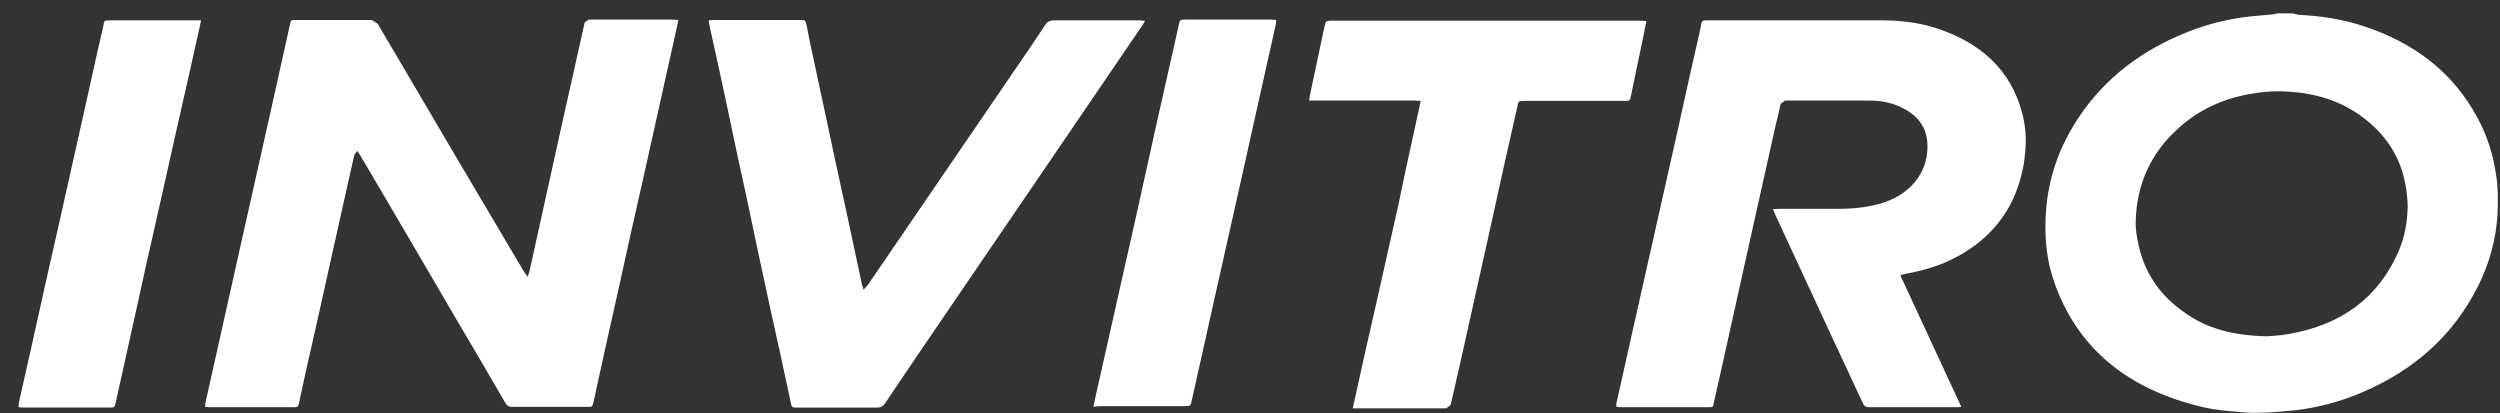 <?xml version="1.0" encoding="UTF-8"?> <svg xmlns="http://www.w3.org/2000/svg" width="115" height="19" viewBox="0 0 115 19" fill="none"><rect x="0" y="0" width="115" height="19" fill="#333333" stroke="none"/><g clip-path="url(#clip0_661_158)"><path d="M105.501 0.631L105.739 0.682C106.775 0.733 107.778 0.886 108.747 1.209C111.11 1.991 112.86 3.368 113.948 5.39C114.407 6.223 114.679 7.09 114.815 8.008C114.917 8.637 114.917 9.266 114.883 9.895C114.811 11.013 114.516 12.105 114.016 13.107C112.911 15.351 111.127 16.999 108.645 18.053C107.628 18.49 106.551 18.771 105.45 18.886C104.923 18.937 104.396 18.988 103.869 18.988C103.478 19.005 103.087 18.954 102.679 18.92C102.092 18.885 101.511 18.788 100.945 18.631C97.682 17.764 95.523 15.895 94.504 13.005C94.164 12.053 94.061 11.085 94.095 10.099C94.147 8.484 94.605 6.989 95.506 5.577C96.611 3.844 98.175 2.535 100.198 1.651C101.265 1.174 102.401 0.87 103.563 0.751C103.886 0.716 104.209 0.699 104.532 0.665L104.77 0.615H105.501V0.631ZM104.26 15.47C104.498 15.453 104.889 15.436 105.263 15.368C107.744 14.943 109.41 13.668 110.328 11.578C110.617 10.914 110.736 10.235 110.753 9.521C110.753 9.147 110.702 8.773 110.634 8.416C110.396 7.176 109.716 6.138 108.611 5.339C107.54 4.558 106.299 4.235 104.94 4.201C104.501 4.192 104.063 4.226 103.631 4.303C102.322 4.507 101.2 5.016 100.265 5.849C98.923 7.022 98.294 8.484 98.243 10.149C98.226 10.524 98.293 10.914 98.379 11.289C98.651 12.529 99.331 13.566 100.453 14.348C101.506 15.13 102.764 15.436 104.26 15.47ZM9.434 18.715L9.451 18.528C10.046 15.86 10.641 13.208 11.235 10.54C11.626 8.772 12.035 7.004 12.425 5.237L13.343 1.107C13.377 0.919 13.393 0.919 13.598 0.919H17.099L17.371 1.089C17.915 2.007 18.459 2.942 19.003 3.859C20.261 6.001 21.518 8.143 22.793 10.285C23.235 11.015 23.66 11.763 24.102 12.495L24.272 12.732L24.34 12.545C24.527 11.678 24.731 10.812 24.918 9.928L25.887 5.543C26.21 4.081 26.55 2.602 26.872 1.14L26.89 1.038L27.076 0.902H30.935L31.207 0.919C31.173 1.089 31.139 1.242 31.105 1.395C30.612 3.639 30.102 5.865 29.609 8.109C29.219 9.843 28.827 11.559 28.453 13.293C28.06 15.03 27.675 16.77 27.298 18.511C27.247 18.715 27.247 18.715 27.008 18.715H23.558C23.405 18.715 23.32 18.665 23.252 18.545C22.47 17.185 21.672 15.843 20.872 14.483C19.581 12.256 18.272 10.047 16.98 7.837C16.844 7.599 16.691 7.361 16.555 7.123L16.436 6.936L16.3 7.123C16.198 7.548 16.113 7.973 16.011 8.398C15.689 9.877 15.349 11.338 15.026 12.818C14.722 14.208 14.411 15.596 14.091 16.982C13.989 17.474 13.87 17.984 13.768 18.477C13.717 18.732 13.717 18.732 13.428 18.732H9.638L9.434 18.715ZM87.416 12.664C88.351 14.67 89.269 16.676 90.221 18.715L90.051 18.732H85.988C85.801 18.732 85.733 18.647 85.682 18.528C85.172 17.44 84.662 16.336 84.152 15.248C83.32 13.463 82.504 11.678 81.671 9.894L81.552 9.622L81.841 9.605H84.577C85.274 9.605 85.937 9.537 86.6 9.333C88.045 8.873 88.742 7.752 88.657 6.563C88.606 5.713 88.062 5.152 87.195 4.829C86.804 4.676 86.379 4.625 85.955 4.625H82.112L81.909 4.778C81.841 5.101 81.773 5.406 81.688 5.729L80.515 10.982C80.107 12.852 79.682 14.704 79.275 16.574C79.121 17.236 78.985 17.882 78.832 18.545C78.799 18.732 78.782 18.732 78.578 18.732H74.532L74.362 18.715L74.345 18.596L75.212 14.721C75.535 13.259 75.875 11.797 76.198 10.336C76.521 8.874 76.861 7.412 77.184 5.95C77.524 4.404 77.864 2.857 78.221 1.31C78.306 0.902 78.221 0.936 78.713 0.936H86.498C87.365 0.936 88.198 1.021 89.014 1.276C91.138 1.956 92.515 3.248 93.025 5.219C93.173 5.79 93.219 6.383 93.161 6.97C93.102 7.766 92.894 8.545 92.549 9.265C91.971 10.421 91.053 11.305 89.813 11.916C89.133 12.256 88.402 12.46 87.653 12.596L87.518 12.63L87.416 12.664ZM32.6 0.936L32.839 0.919H36.833C37.02 0.919 37.053 0.936 37.088 1.106C37.138 1.326 37.19 1.565 37.224 1.786C37.462 2.891 37.7 4.012 37.938 5.117C38.261 6.63 38.584 8.16 38.923 9.689C39.161 10.829 39.416 11.967 39.654 13.106L39.722 13.326L39.909 13.123L41.235 11.185C43.02 8.568 44.805 5.967 46.589 3.35C47.099 2.619 47.592 1.888 48.085 1.14C48.187 0.987 48.305 0.936 48.51 0.936H52.42L52.674 0.953L52.555 1.157C51.008 3.435 49.445 5.712 47.898 7.99C46.096 10.624 44.312 13.259 42.51 15.893C41.915 16.777 41.303 17.661 40.708 18.562C40.606 18.698 40.521 18.749 40.334 18.749H36.697C36.425 18.749 36.425 18.749 36.374 18.511C36.068 17.049 35.745 15.604 35.422 14.143C35.047 12.416 34.679 10.688 34.317 8.959C34.059 7.799 33.81 6.637 33.569 5.474C33.268 4.039 32.956 2.605 32.635 1.174L32.6 0.936ZM65.354 4.64L65.031 4.624H60.22L60.255 4.386C60.459 3.416 60.663 2.448 60.867 1.496L60.952 1.122C60.986 0.986 61.002 0.969 61.156 0.952H75.399L75.739 0.969C75.688 1.173 75.654 1.36 75.62 1.547C75.416 2.499 75.23 3.451 75.025 4.403C74.975 4.641 74.975 4.641 74.702 4.641H70.25C69.808 4.641 69.859 4.606 69.774 5.014C69.379 6.74 68.994 8.468 68.618 10.198C68.312 11.592 67.989 13.003 67.683 14.397C67.377 15.774 67.071 17.167 66.749 18.544L66.715 18.646L66.528 18.782H62.227C62.567 17.202 62.924 15.638 63.281 14.074C63.638 12.51 63.978 10.946 64.335 9.383C64.658 7.768 65.015 6.221 65.355 4.641M9.247 0.936L9.196 1.191C8.856 2.721 8.516 4.251 8.159 5.797C7.819 7.31 7.479 8.839 7.139 10.352C6.85 11.627 6.561 12.885 6.289 14.159C5.966 15.621 5.643 17.066 5.32 18.528C5.27 18.732 5.27 18.748 5.031 18.748H1.105L0.85 18.732L0.867 18.528C1.088 17.525 1.327 16.505 1.547 15.502C1.921 13.802 2.295 12.12 2.686 10.42C3.128 8.414 3.586 6.426 4.029 4.42C4.266 3.366 4.488 2.312 4.742 1.259C4.81 0.919 4.742 0.936 5.167 0.936H9.247ZM50.294 18.715L50.362 18.392C50.668 17.049 50.957 15.724 51.263 14.381C51.586 12.919 51.926 11.457 52.249 9.996C52.589 8.466 52.929 6.919 53.269 5.39C53.592 3.945 53.915 2.517 54.238 1.09C54.272 0.92 54.288 0.902 54.527 0.902H58.47L58.708 0.919L58.691 1.106L57.824 4.982C57.518 6.392 57.195 7.786 56.889 9.18C56.583 10.574 56.26 11.95 55.954 13.344C55.614 14.874 55.274 16.404 54.934 17.916C54.884 18.12 54.85 18.324 54.799 18.511C54.765 18.664 54.748 18.664 54.561 18.681H50.583L50.294 18.715Z" fill="white"></path></g><defs><clipPath id="clip0_661_158"><rect width="115" height="19" fill="white"></rect></clipPath></defs></svg> 